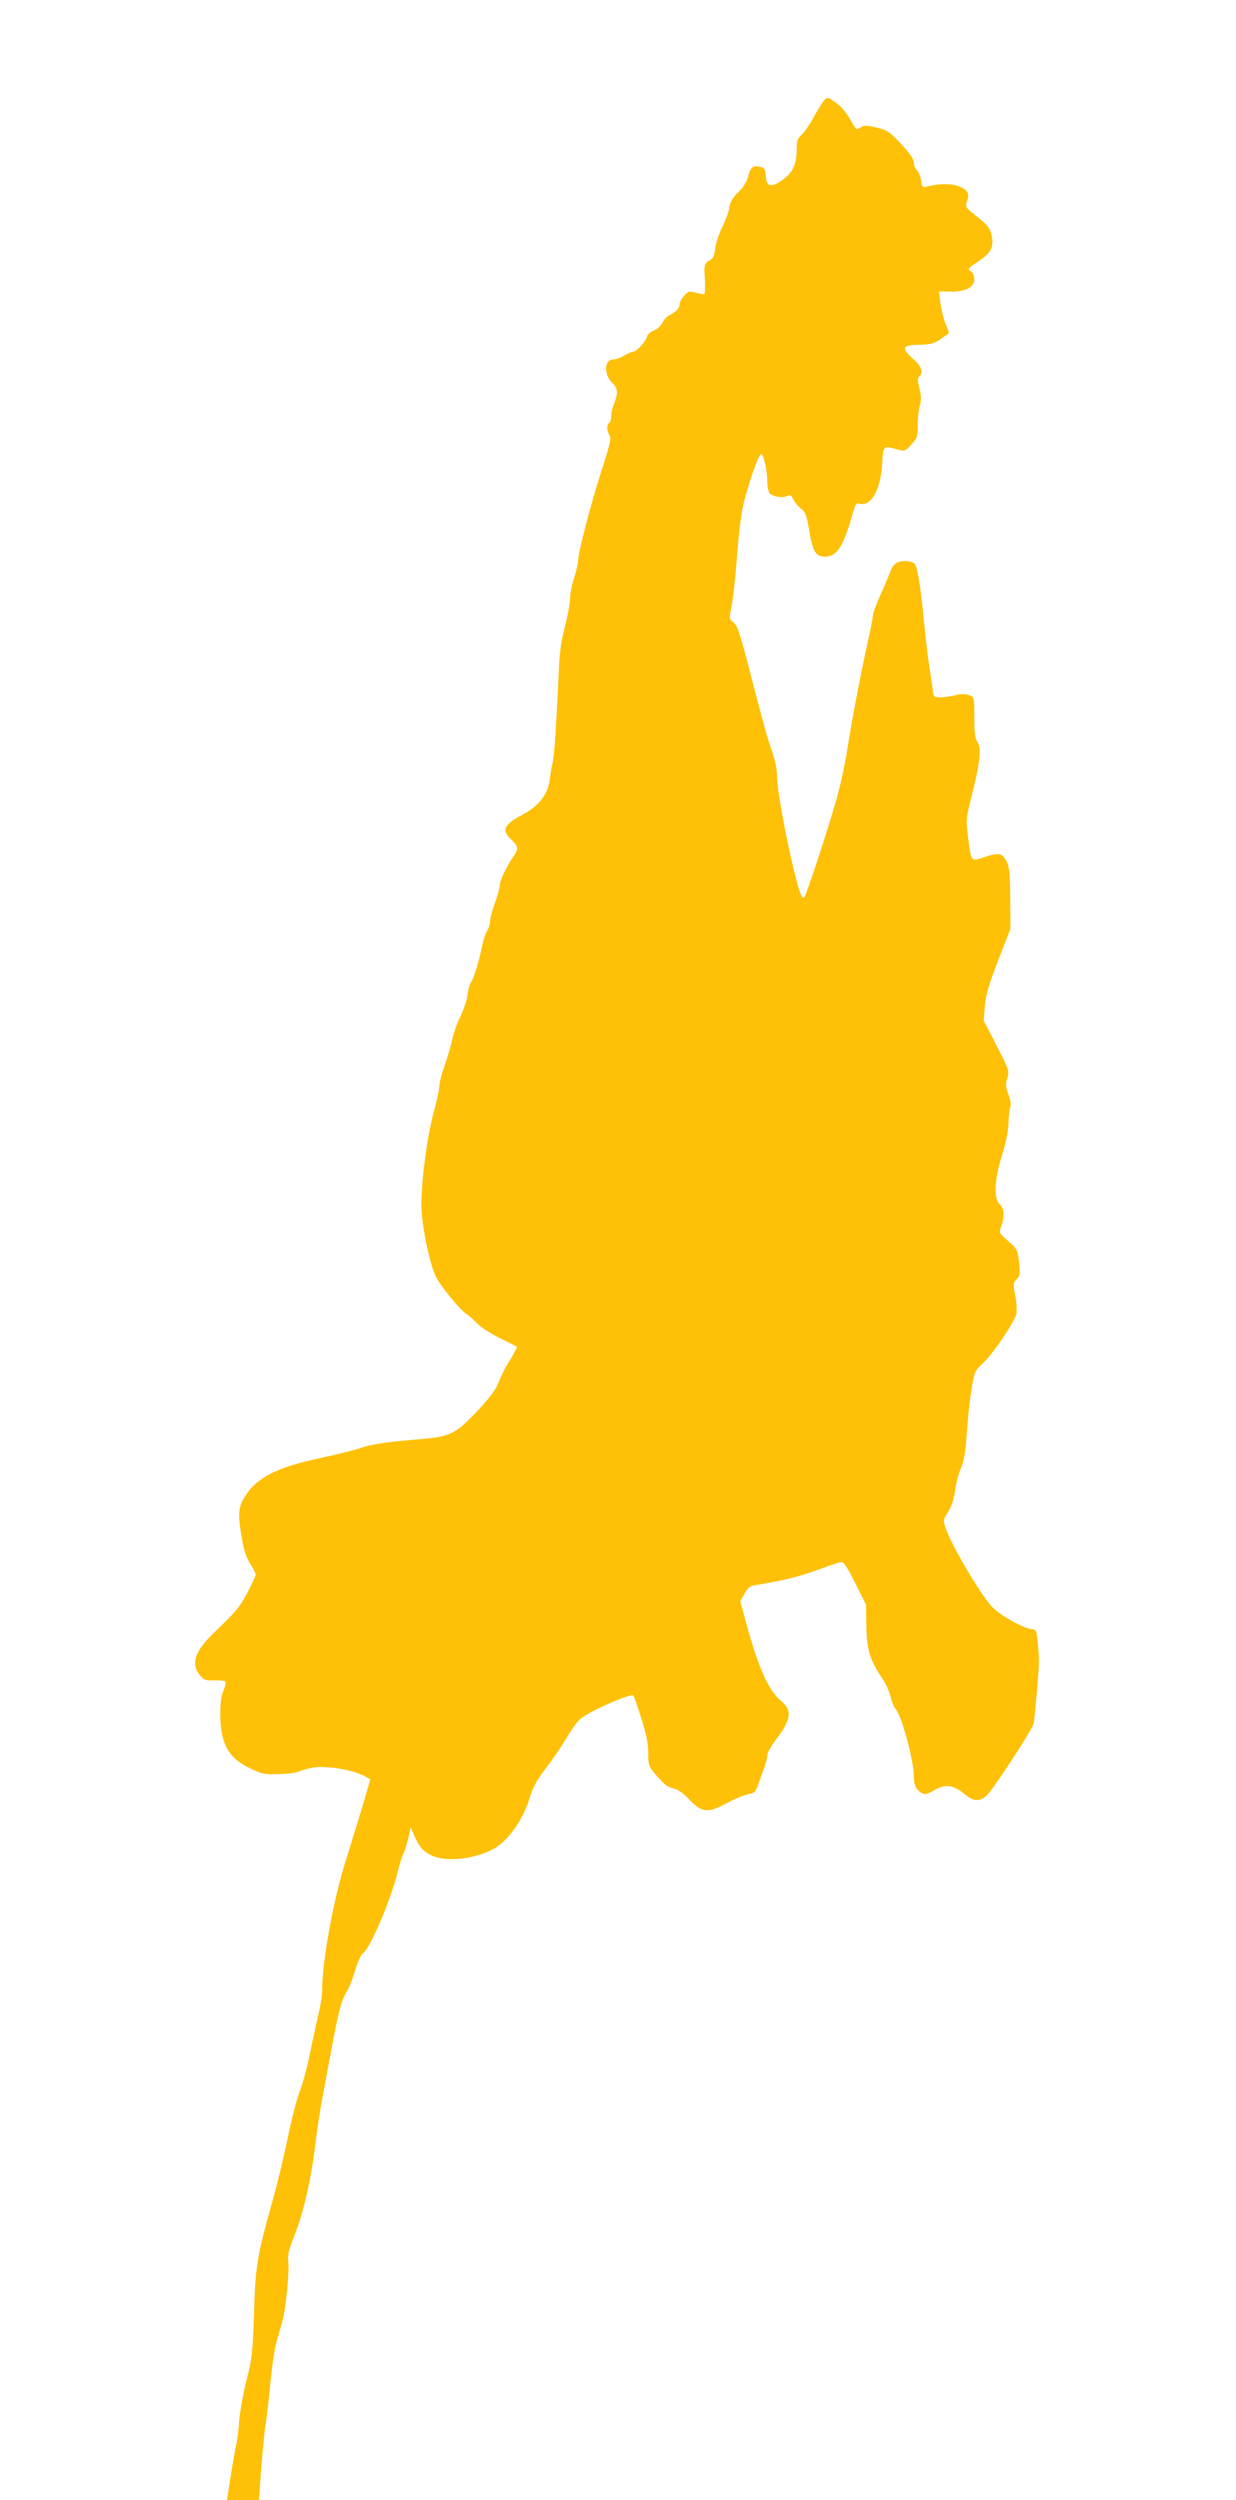 <?xml version="1.0" standalone="no"?>
<!DOCTYPE svg PUBLIC "-//W3C//DTD SVG 20010904//EN"
 "http://www.w3.org/TR/2001/REC-SVG-20010904/DTD/svg10.dtd">
<svg version="1.0" xmlns="http://www.w3.org/2000/svg"
 width="633pt" height="1280pt" viewBox="0 0 633 1280"
 preserveAspectRatio="xMidYMid meet">
<g transform="translate(0,1280) scale(0.1,-0.1)"
fill="#ffc107" stroke="none">
<path d="M4218 12283 c-8 -10 -31 -47 -51 -83 -19 -36 -47 -76 -61 -89 -22
-20 -26 -33 -26 -78 0 -73 -20 -116 -71 -153 -59 -42 -83 -38 -87 17 -3 36 -7
44 -28 49 -37 9 -50 -1 -62 -48 -7 -28 -25 -57 -51 -82 -29 -28 -42 -50 -46
-80 -4 -23 -20 -68 -37 -100 -16 -33 -32 -81 -35 -108 -5 -39 -11 -52 -29 -61
-22 -9 -29 -29 -26 -67 4 -40 4 -101 0 -105 -2 -3 -22 0 -43 6 -36 10 -41 9
-62 -16 -13 -14 -23 -34 -23 -44 0 -20 -18 -38 -54 -56 -11 -6 -27 -23 -34
-39 -8 -15 -27 -32 -43 -38 -15 -5 -31 -18 -34 -29 -9 -28 -55 -79 -71 -79 -7
0 -28 -9 -46 -20 -18 -11 -43 -20 -56 -20 -50 0 -51 -81 -1 -126 23 -21 24
-52 4 -101 -8 -19 -15 -48 -15 -64 0 -15 -4 -31 -10 -34 -14 -8 -13 -41 2 -64
9 -15 1 -50 -45 -192 -54 -169 -117 -412 -117 -455 0 -12 -9 -50 -20 -84 -11
-34 -20 -78 -20 -97 0 -19 -7 -64 -15 -101 -9 -37 -21 -89 -27 -116 -6 -28
-13 -88 -15 -135 -4 -87 -7 -162 -18 -346 -3 -55 -9 -120 -14 -145 -6 -25 -13
-67 -16 -94 -10 -74 -56 -133 -139 -177 -97 -51 -109 -80 -56 -129 35 -33 37
-45 9 -85 -35 -52 -69 -123 -69 -146 0 -12 -11 -53 -25 -91 -14 -38 -25 -80
-25 -94 0 -14 -6 -35 -14 -47 -8 -12 -19 -44 -25 -72 -17 -83 -42 -168 -57
-190 -8 -12 -17 -44 -20 -71 -4 -27 -20 -75 -35 -106 -16 -31 -35 -85 -43
-120 -7 -35 -26 -96 -40 -136 -14 -41 -26 -87 -26 -103 0 -16 -13 -78 -30
-138 -33 -123 -62 -344 -62 -471 0 -97 42 -301 74 -365 26 -52 121 -168 155
-191 15 -9 40 -32 57 -50 17 -18 69 -52 116 -75 47 -23 86 -43 88 -44 1 -1
-13 -29 -32 -61 -38 -63 -44 -76 -71 -141 -11 -25 -55 -80 -109 -136 -109
-113 -131 -123 -306 -137 -155 -13 -235 -25 -291 -46 -24 -8 -116 -31 -204
-50 -216 -46 -320 -99 -379 -193 -35 -55 -38 -87 -21 -196 12 -75 23 -112 45
-148 17 -27 30 -53 30 -59 0 -5 -18 -44 -40 -86 -41 -79 -59 -101 -175 -212
-98 -94 -119 -160 -71 -217 21 -25 31 -28 75 -26 28 1 53 -2 56 -7 3 -5 -2
-26 -11 -47 -11 -26 -16 -64 -16 -123 2 -148 41 -219 150 -272 61 -30 74 -33
149 -31 46 1 92 7 103 13 11 6 43 15 72 20 62 12 198 -9 258 -40 l37 -19 -42
-144 c-24 -79 -59 -192 -78 -253 -68 -210 -127 -531 -127 -685 0 -25 -9 -82
-20 -125 -10 -44 -30 -135 -44 -204 -14 -69 -37 -153 -51 -188 -14 -34 -41
-140 -61 -235 -19 -94 -53 -235 -75 -313 -83 -296 -90 -339 -98 -584 -7 -206
-10 -235 -38 -345 -17 -66 -34 -160 -38 -210 -3 -49 -11 -106 -16 -126 -5 -20
-17 -91 -28 -158 l-18 -121 81 0 82 0 12 165 c7 90 17 190 22 222 6 32 17 128
25 213 8 85 22 180 31 210 9 30 22 78 30 105 18 61 38 267 30 313 -4 25 5 60
33 130 45 112 84 283 106 462 8 69 22 161 30 205 96 522 95 517 140 595 7 14
24 58 36 98 12 40 29 77 38 82 33 17 145 279 176 410 10 41 24 87 32 102 7 15
18 51 25 80 l11 53 22 -50 c27 -59 50 -82 102 -101 74 -26 203 -10 295 37 76
39 155 148 189 259 17 57 37 95 85 158 35 45 82 114 104 152 23 39 53 82 68
96 39 38 262 137 276 123 3 -3 21 -56 41 -118 25 -80 35 -131 35 -177 0 -63 1
-67 47 -120 34 -39 56 -56 81 -60 24 -5 49 -22 81 -56 65 -69 96 -72 192 -20
41 22 91 43 111 46 32 6 38 12 51 49 8 23 22 62 31 87 9 25 16 55 16 65 0 11
19 45 41 74 82 108 88 154 29 203 -65 53 -118 173 -185 422 l-24 88 22 39 c17
31 29 40 57 44 132 21 219 42 310 75 58 22 114 40 125 42 16 2 30 -17 75 -107
l55 -110 2 -110 c1 -119 19 -177 83 -270 16 -23 34 -64 41 -91 6 -27 20 -58
29 -69 29 -33 90 -262 90 -335 0 -48 12 -75 41 -90 16 -9 29 -6 65 15 56 33
98 27 156 -22 45 -37 74 -38 112 -5 32 30 233 337 240 368 6 30 28 284 27 319
-1 58 -10 145 -16 155 -3 5 -14 10 -24 10 -32 0 -155 68 -196 109 -57 56 -215
323 -244 413 -11 33 -10 40 14 76 17 26 29 63 36 108 5 38 19 92 31 119 15 36
23 83 29 170 4 66 14 166 23 222 16 101 17 103 60 144 49 44 161 209 171 252
4 15 2 57 -5 93 -12 61 -11 67 7 85 17 17 18 28 12 86 -7 64 -9 68 -55 109
-48 41 -49 42 -36 76 18 50 15 92 -8 113 -32 29 -27 129 12 251 20 63 32 122
33 164 1 36 5 73 10 83 4 11 0 36 -10 63 -14 38 -16 53 -6 84 11 37 9 43 -55
167 l-66 128 6 73 c4 55 20 110 68 235 l63 162 -1 155 c-1 125 -4 161 -18 188
-23 45 -39 48 -112 25 -74 -25 -69 -30 -86 101 -11 89 -11 96 20 217 42 166
49 240 28 270 -12 18 -16 48 -16 126 0 103 0 103 -27 114 -19 7 -40 7 -70 0
-23 -6 -58 -11 -77 -11 -34 0 -35 1 -40 48 -3 26 -11 74 -16 107 -6 33 -17
125 -25 205 -16 167 -23 217 -37 282 -8 42 -13 48 -41 53 -49 10 -83 -8 -97
-50 -7 -20 -30 -75 -51 -121 -21 -46 -39 -94 -39 -106 0 -12 -9 -61 -20 -108
-35 -153 -92 -452 -111 -579 -10 -69 -35 -181 -54 -250 -48 -167 -155 -494
-166 -505 -5 -5 -13 2 -19 18 -37 98 -120 508 -120 597 -1 49 -9 86 -40 174
-12 33 -52 182 -90 330 -58 227 -73 273 -93 288 -23 18 -23 20 -11 80 7 34 18
125 24 202 17 223 27 294 54 385 35 120 66 201 76 195 13 -8 30 -90 30 -143 0
-28 6 -54 13 -59 21 -17 67 -24 87 -13 16 9 22 6 34 -19 9 -16 27 -37 40 -47
21 -16 28 -35 41 -114 19 -107 33 -130 82 -130 59 0 94 55 140 220 11 41 20
57 29 53 61 -23 114 64 122 199 5 98 5 97 77 77 38 -11 40 -10 72 25 30 32 33
41 33 98 0 35 5 80 11 101 8 29 7 51 -2 88 -10 38 -10 52 -1 61 23 23 12 52
-35 94 -60 53 -51 69 40 69 51 1 70 6 105 29 23 16 42 30 42 32 0 2 -8 25 -19
51 -10 26 -21 73 -25 105 l-7 56 58 -1 c78 -1 123 22 123 63 0 18 -7 34 -19
42 -17 10 -14 14 34 46 71 47 86 74 74 135 -9 40 -19 53 -74 97 -62 49 -63 51
-52 80 15 40 2 61 -49 78 -37 13 -100 12 -155 -3 -24 -6 -27 -4 -32 33 -4 22
-14 45 -22 52 -8 7 -15 24 -15 39 -1 18 -21 47 -66 95 -59 63 -70 70 -125 83
-53 12 -64 12 -83 0 -20 -14 -22 -11 -52 42 -18 32 -47 67 -70 83 -47 33 -47
33 -66 11z"/>
</g>
</svg>
